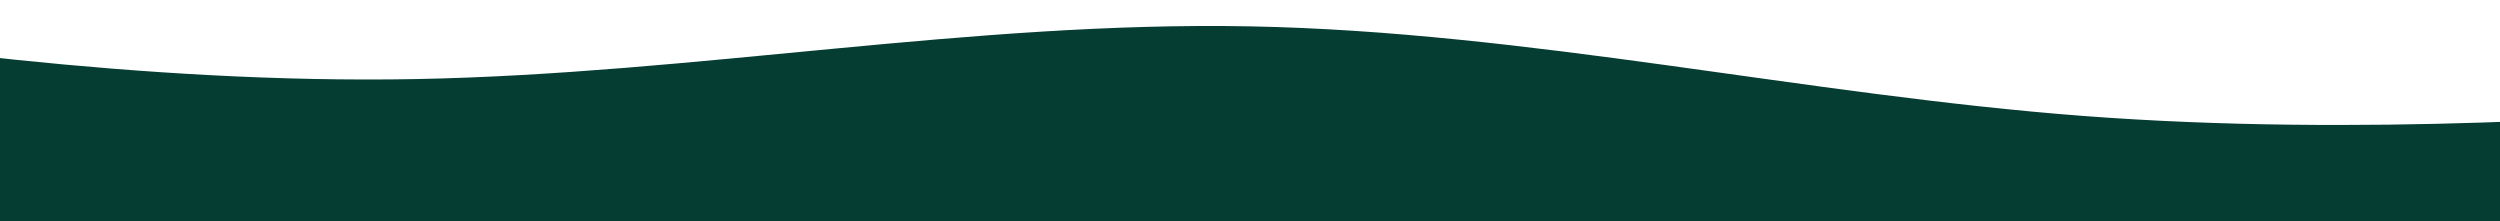 <?xml version="1.0" encoding="UTF-8"?> <svg xmlns="http://www.w3.org/2000/svg" width="1920" height="170" viewBox="0 0 1920 170" fill="none"> <path fill-rule="evenodd" clip-rule="evenodd" d="M2240 72.857L2133.33 80.952C2026.67 89.048 1813.33 105.238 1600 89.048C1386.67 72.857 1173.33 24.286 960 20.238C746.667 16.191 533.333 56.667 320 60.714C106.667 64.762 -106.667 32.381 -213.333 16.191L-320 0V170H-213.333C-106.667 170 106.667 170 320 170C533.333 170 746.667 170 960 170C1173.33 170 1386.67 170 1600 170C1813.33 170 2026.67 170 2133.33 170H2240V72.857Z" fill="#053D33"></path> </svg> 